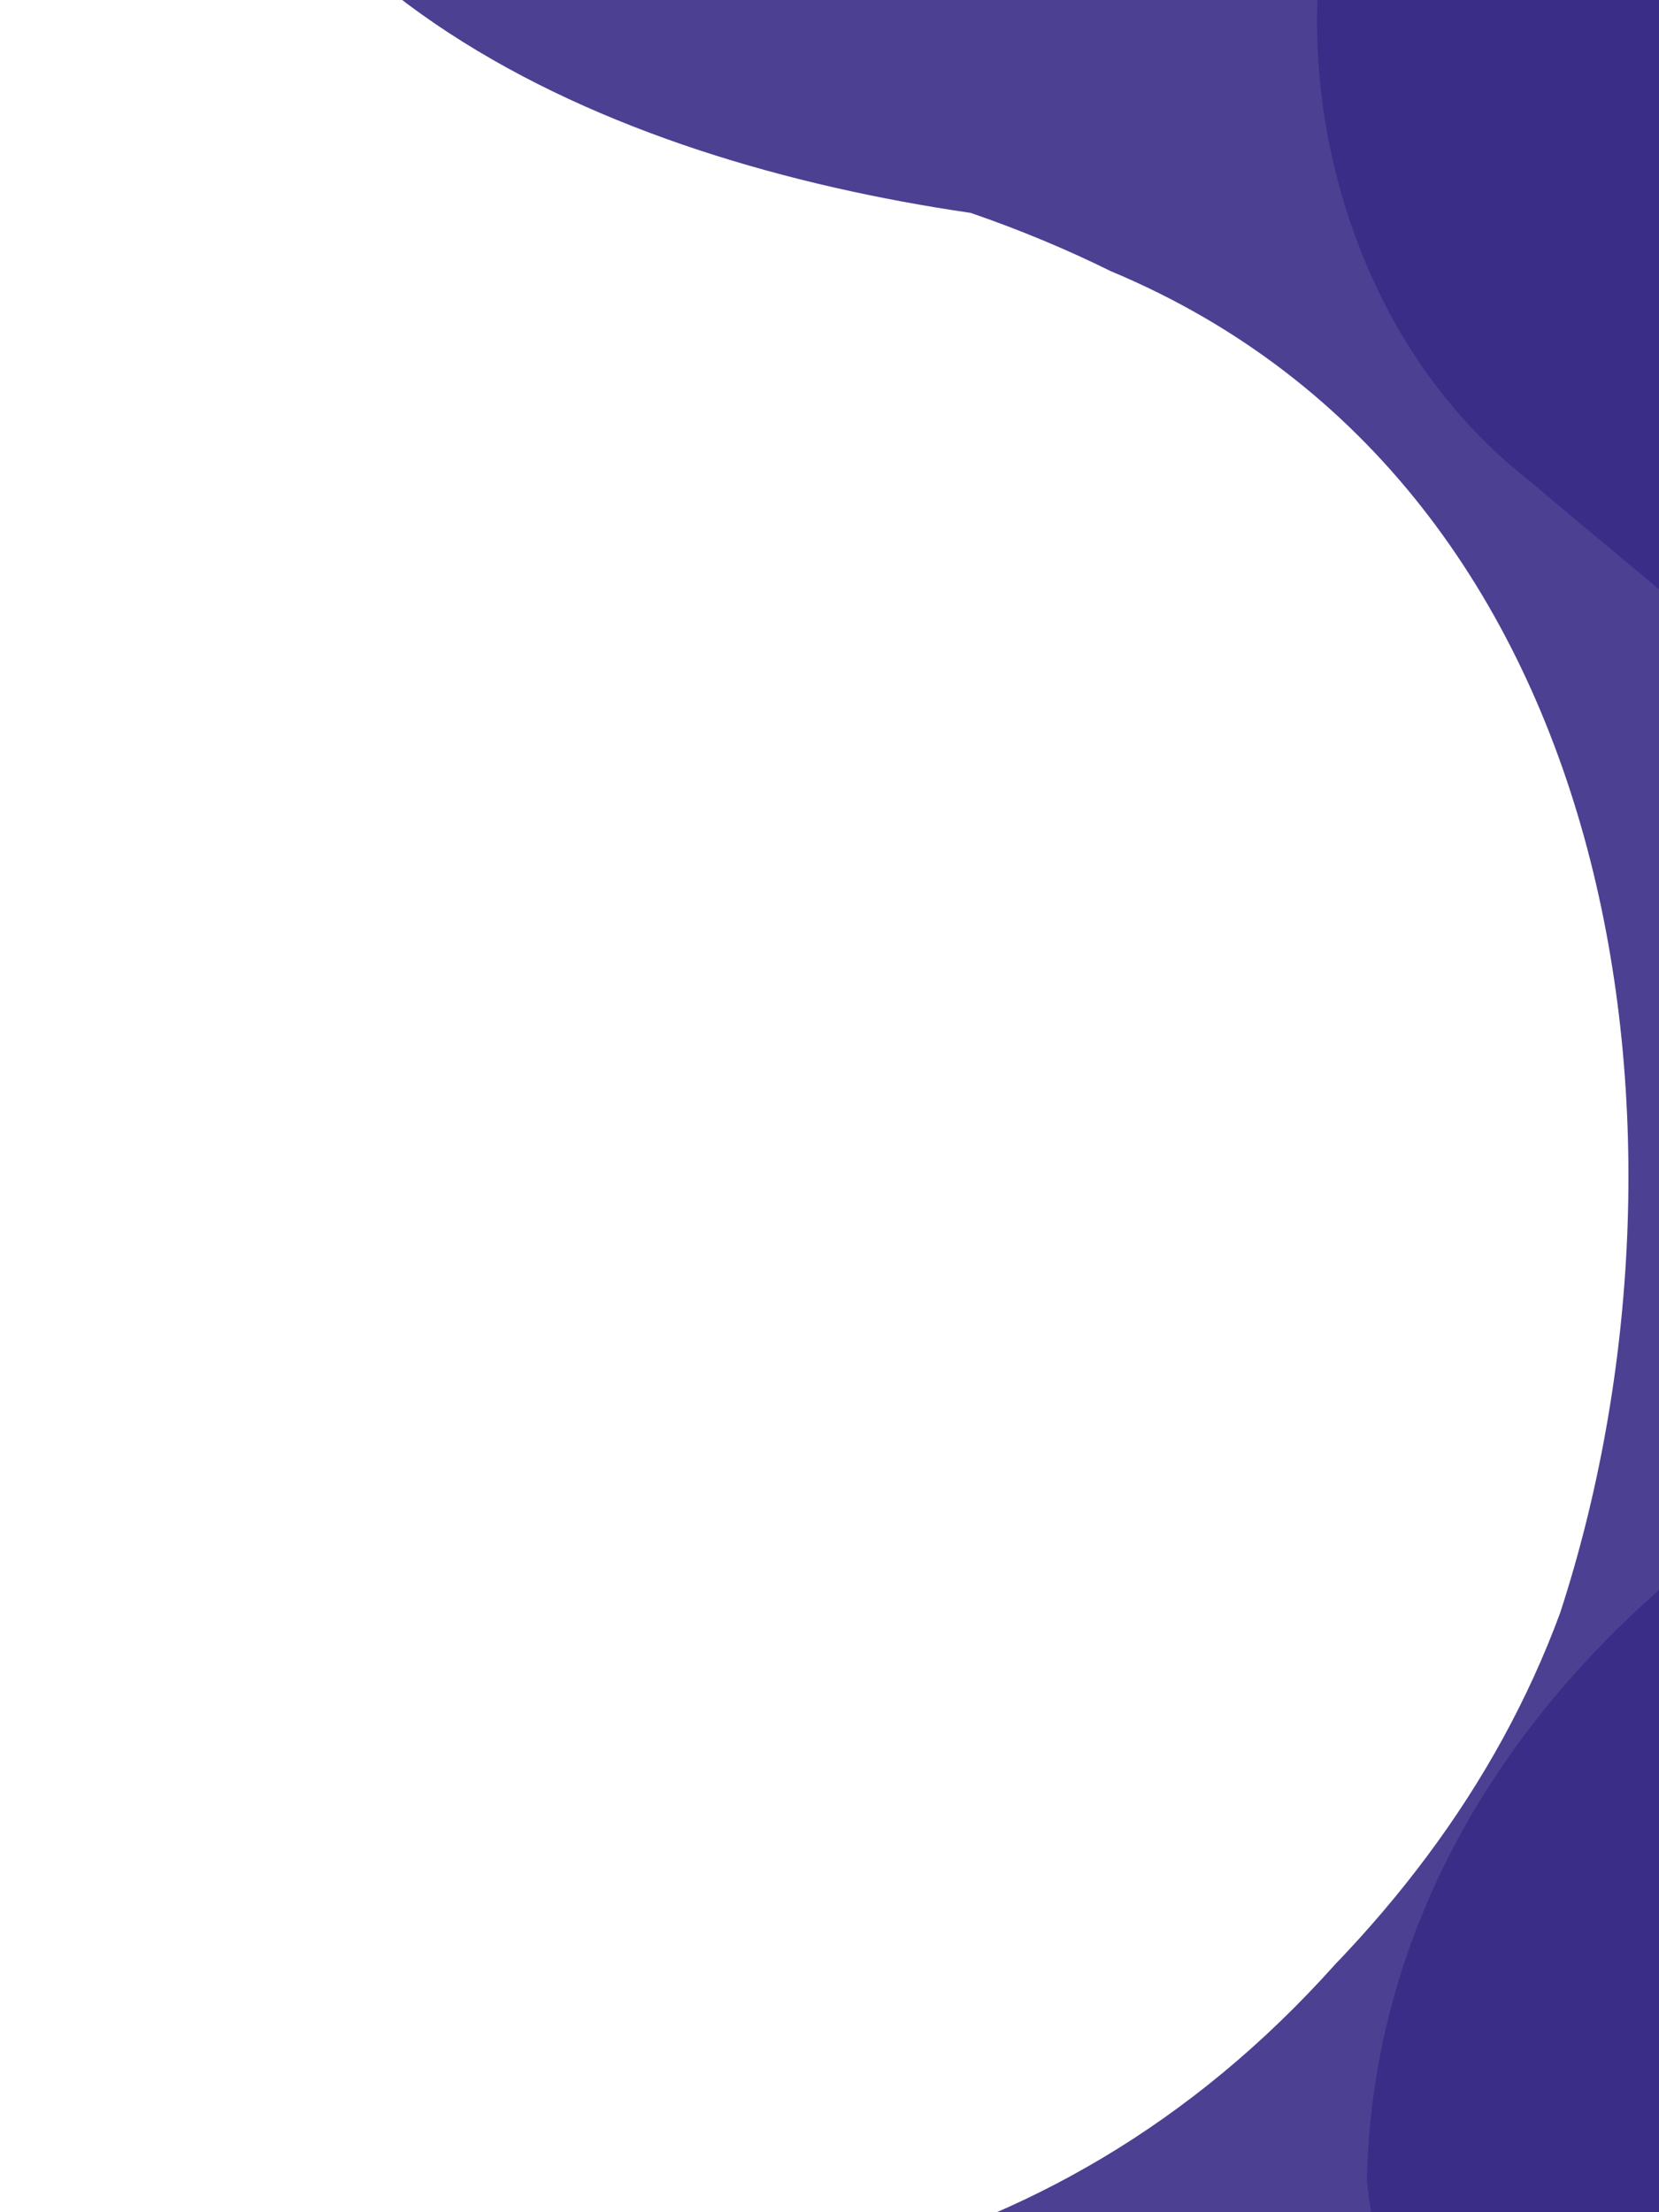 <svg xmlns="http://www.w3.org/2000/svg" xmlns:xlink="http://www.w3.org/1999/xlink" id="Ebene_1" x="0px" y="0px" viewBox="0 0 1200 1600" style="enable-background:new 0 0 1200 1600;" xml:space="preserve"><g></g><path style="opacity:0.9;fill-rule:evenodd;clip-rule:evenodd;fill:#392C86;" d="M2823.4-605.8c227.5-87.1,531.8,7.1,583.2,259.7 c6.6,28,10.5,56.3,11.9,84.7c2.8,56.9-4.9,113.8-23.7,166.9c-9.4,26.5-21.4,52.1-36.5,76.5c-71.9,124-201.3,186-336.4,191.1 c-27,1-54.3-0.2-81.9-4.1c-99.4-18.7-188.1-66-269.1-121.3c-16.2-11.1-32.1-22.5-47.7-34c-142-82.9-316.6-79.2-469.1-52.2 c-28.8,5.8-57.2,14-85,24.6c-55.8,21.4-109.1,53.2-157.6,98.3c0,0-67.8,52.9-141.3,155.1c-18.3,25.5-37,54.2-55.1,85.9 c-30.7,52.4-52.4,109.3-64.9,168c-6.1,29.4-10.2,59.1-11.8,89c-10.7,88.3,7,169.7,44,243.1c12.3,24.6,26.8,48.3,43,70.9 c76.4,104.8,194.3,180.9,281.2,274.6c81.8,80.5,128.6,190,134.7,304.8c1.5,28.6,0.5,57.7-3.1,86.5 c-26.5,147.1-105.1,290.4-215.4,394.7c-22.6,20.8-46.5,39.6-71.5,56.4c-236.1,160.3-587.2,80.2-750.5-136 c-18.3-24.6-35.3-51.8-50.2-81.9c-22.4-45.3-40.3-96.9-52.1-155.9c-3.9-19.7-7.2-40.3-9.8-61.8c4.3-228.2,151.2-413.1,347-523.7 c111-56,146.9-185,118.6-301.4c-6.1-25.9-15.4-51.5-27-76.5c-35.2-74.8-93.5-143.4-162.4-193.6c-16.9-15.5-34.3-30.6-52-45.5 c-35.3-29.9-71.4-59.3-106.6-89.3c-20.2-15.7-38.6-33.6-55.1-53.2c-16.6-19.6-31.2-40.9-43.7-63.6c-71.8-131.3-74.3-297.1-0.6-422.5 C1116-375,1327.6-471.6,1539-432.8c27.4,4.6,54.3,11.8,80.5,21.6c26.2,9.9,51.4,22.5,75.6,38c20.1,11.2,40.9,24,62.2,38.9 c21.3,14.9,43.1,31.8,65.2,51c0,0,71.6,44.6,173,64.7c17,3.4,34.7,6,53.2,7.7c71.4,3.5,136.9-9.5,198.5-33.2 c30.8-11.7,60.7-26,89.9-42.2c73.2-39.2,139.5-86.9,205.1-135.3c21.9-16.1,43.7-32.3,66-48.3c49.3-31.1,97.9-66.1,142.4-91 C2794.1-588,2823.4-605.8,2823.4-605.8z"></path><path style="opacity:0.9;fill-rule:evenodd;clip-rule:evenodd;fill:#392C86;" d="M-982.1,1910.8c11.6-22.7,25.1-45.1,40.8-67.5 c18.9-26.7,39.8-51.9,62.3-75.3c22.5-23.4,46.8-45,72.4-64.8c389.7-313.1,854.1,21.9,1286.3-42.8c44.7-4.3,88.6-11.6,131.6-22.7 c129-33.3,249.6-99.8,354.5-217c24.2-25.2,46.5-51.4,66.8-78.7c40.6-54.5,72.9-113.1,95.9-175.5c110.2-337.7,50.2-813.7-325.1-970.4 C770.9,180,737,166,702.2,154c-262-38.4-548.1-158-588.6-451.4c-6.4-30.4-11.3-62.3-14.6-95.8c-3.7-237.5,193.5-476.2,440.1-496.4 c31.6-5,63.8-7.2,96.2-7.5c96.9-0.5,195.2,19.5,282.7,54.9c27.7,13.1,55.4,26.6,82.8,40.5c195,79.3,411.6,263.7,350.9,510.8 c-5.4,21.4-11.8,42.7-18.6,64h401.8l79.5,914.9c26,9.5,52.6,17.6,79.8,23.9C2073.7,757,2254,791,2400.9,901.4 c34.1,26.8,65.6,57.5,92.4,92.7c80.5,105.5,119.9,251,68.3,451.3c0,0-129.3,710.4-952.8,471.4c0,0-300.5-160.2-610.9-93.6 c-44.4,9.5-89,23.6-133.1,43.3c-127.5,54.3-235.4,149.7-306.1,260.1c-155.5,245.7-213.3,561.3-471.5,724.9 c-31.6,21-65.3,39.9-100.9,56c-143.8,70.4-307.1,63.4-454.7,9.5c-29.6-11-58.6-23.6-86.5-37.9c-231.5-120.5-424.1-326.1-472.8-593 c-7.5-38.5-12.1-78.7-12.5-120.1C-1041.1,2083.1-1025.4,1996-982.1,1910.8z"></path></svg>